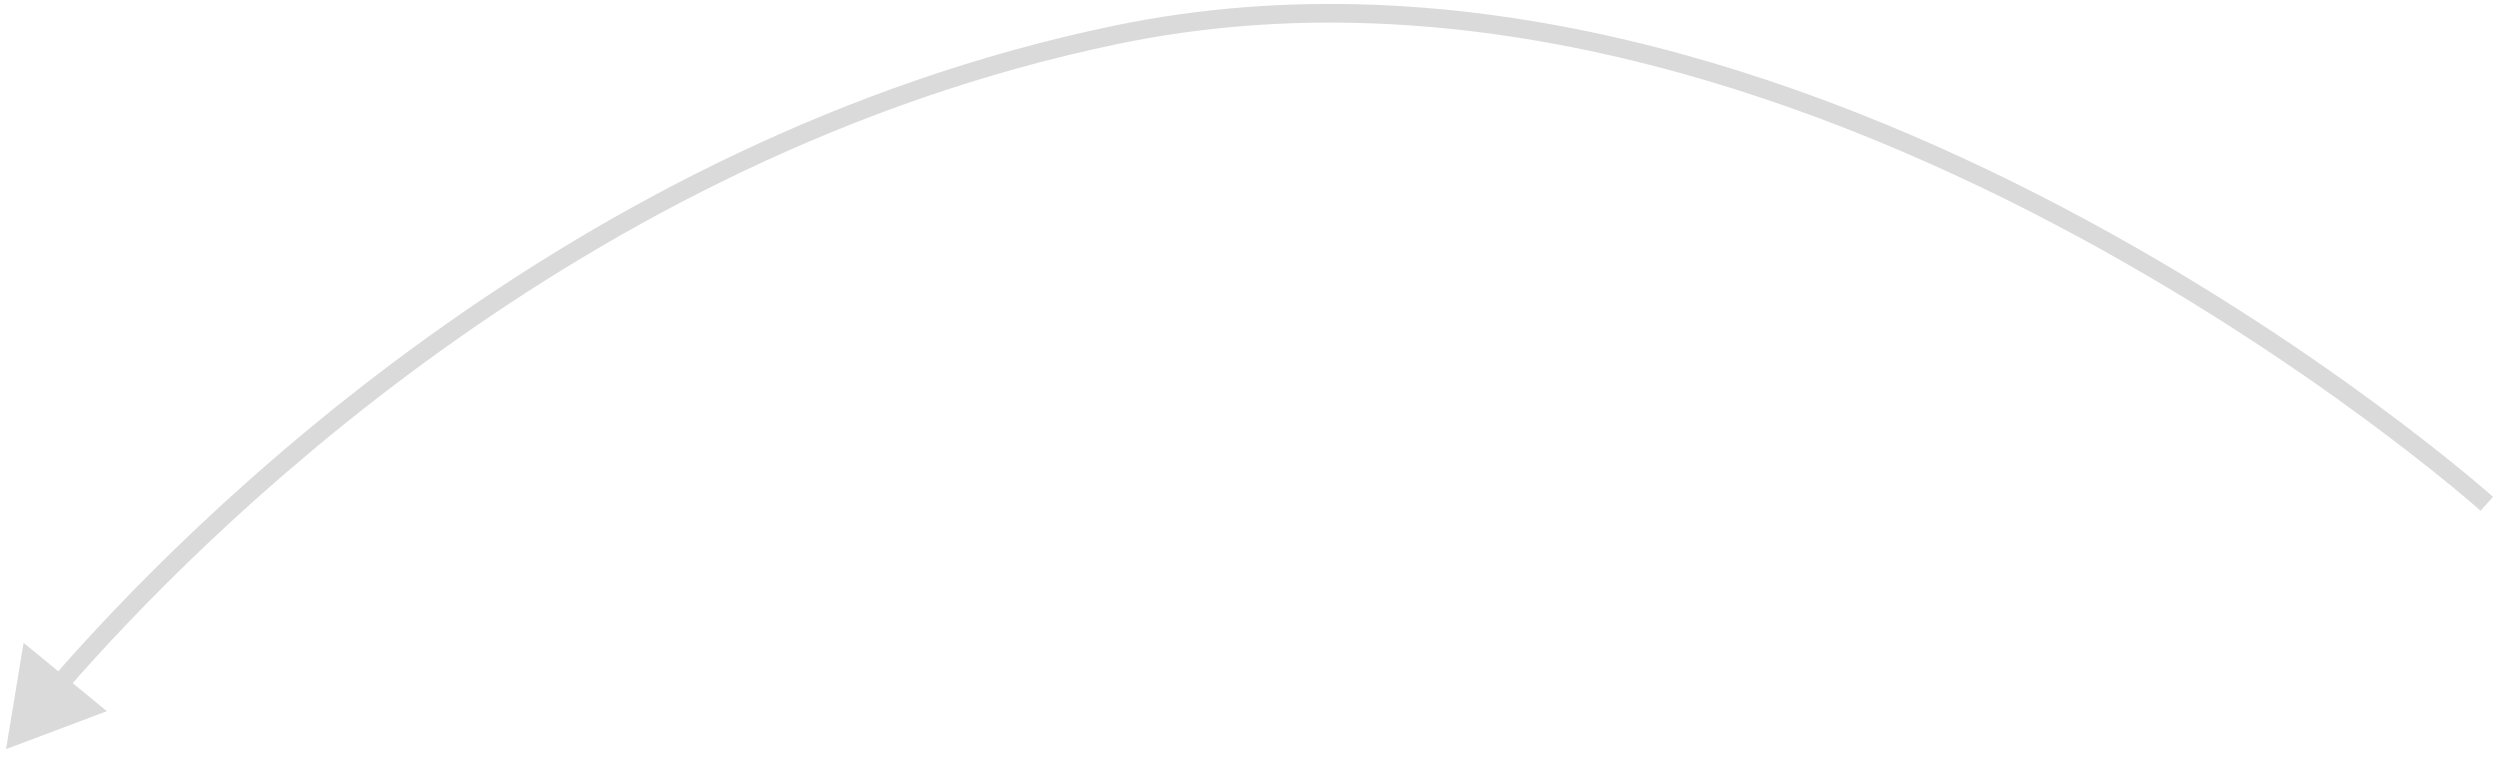 <?xml version="1.0" encoding="UTF-8"?> <svg xmlns="http://www.w3.org/2000/svg" width="134" height="41" viewBox="0 0 134 41" fill="none"> <path d="M0.324 40.152L5.728 38.119L1.265 34.456L0.324 40.152ZM133.293 27.003C133.626 26.631 133.626 26.63 133.625 26.63C133.625 26.63 133.624 26.629 133.624 26.629C133.622 26.627 133.621 26.626 133.618 26.624C133.613 26.619 133.606 26.613 133.597 26.605C133.579 26.589 133.552 26.565 133.516 26.533C133.444 26.471 133.337 26.378 133.197 26.258C132.917 26.017 132.502 25.666 131.961 25.223C130.88 24.337 129.296 23.081 127.281 21.598C123.251 18.633 117.493 14.76 110.58 11.126C96.767 3.865 78.271 -2.479 59.713 1.378L59.916 2.357C78.14 -1.431 96.383 4.793 110.114 12.011C116.973 15.617 122.688 19.461 126.688 22.404C128.688 23.875 130.258 25.12 131.327 25.996C131.862 26.435 132.271 26.781 132.546 27.017C132.684 27.135 132.788 27.225 132.857 27.286C132.892 27.316 132.918 27.339 132.935 27.354C132.943 27.362 132.95 27.367 132.954 27.371C132.956 27.373 132.957 27.374 132.958 27.375C132.959 27.376 132.959 27.376 132.959 27.376C132.96 27.376 132.96 27.376 133.293 27.003ZM59.713 1.378C30.399 7.47 9.998 28.073 2.802 36.346L3.556 37.002C10.707 28.782 30.927 8.381 59.916 2.357L59.713 1.378Z" fill="#D3D3D3" fill-opacity="0.85"></path> </svg> 